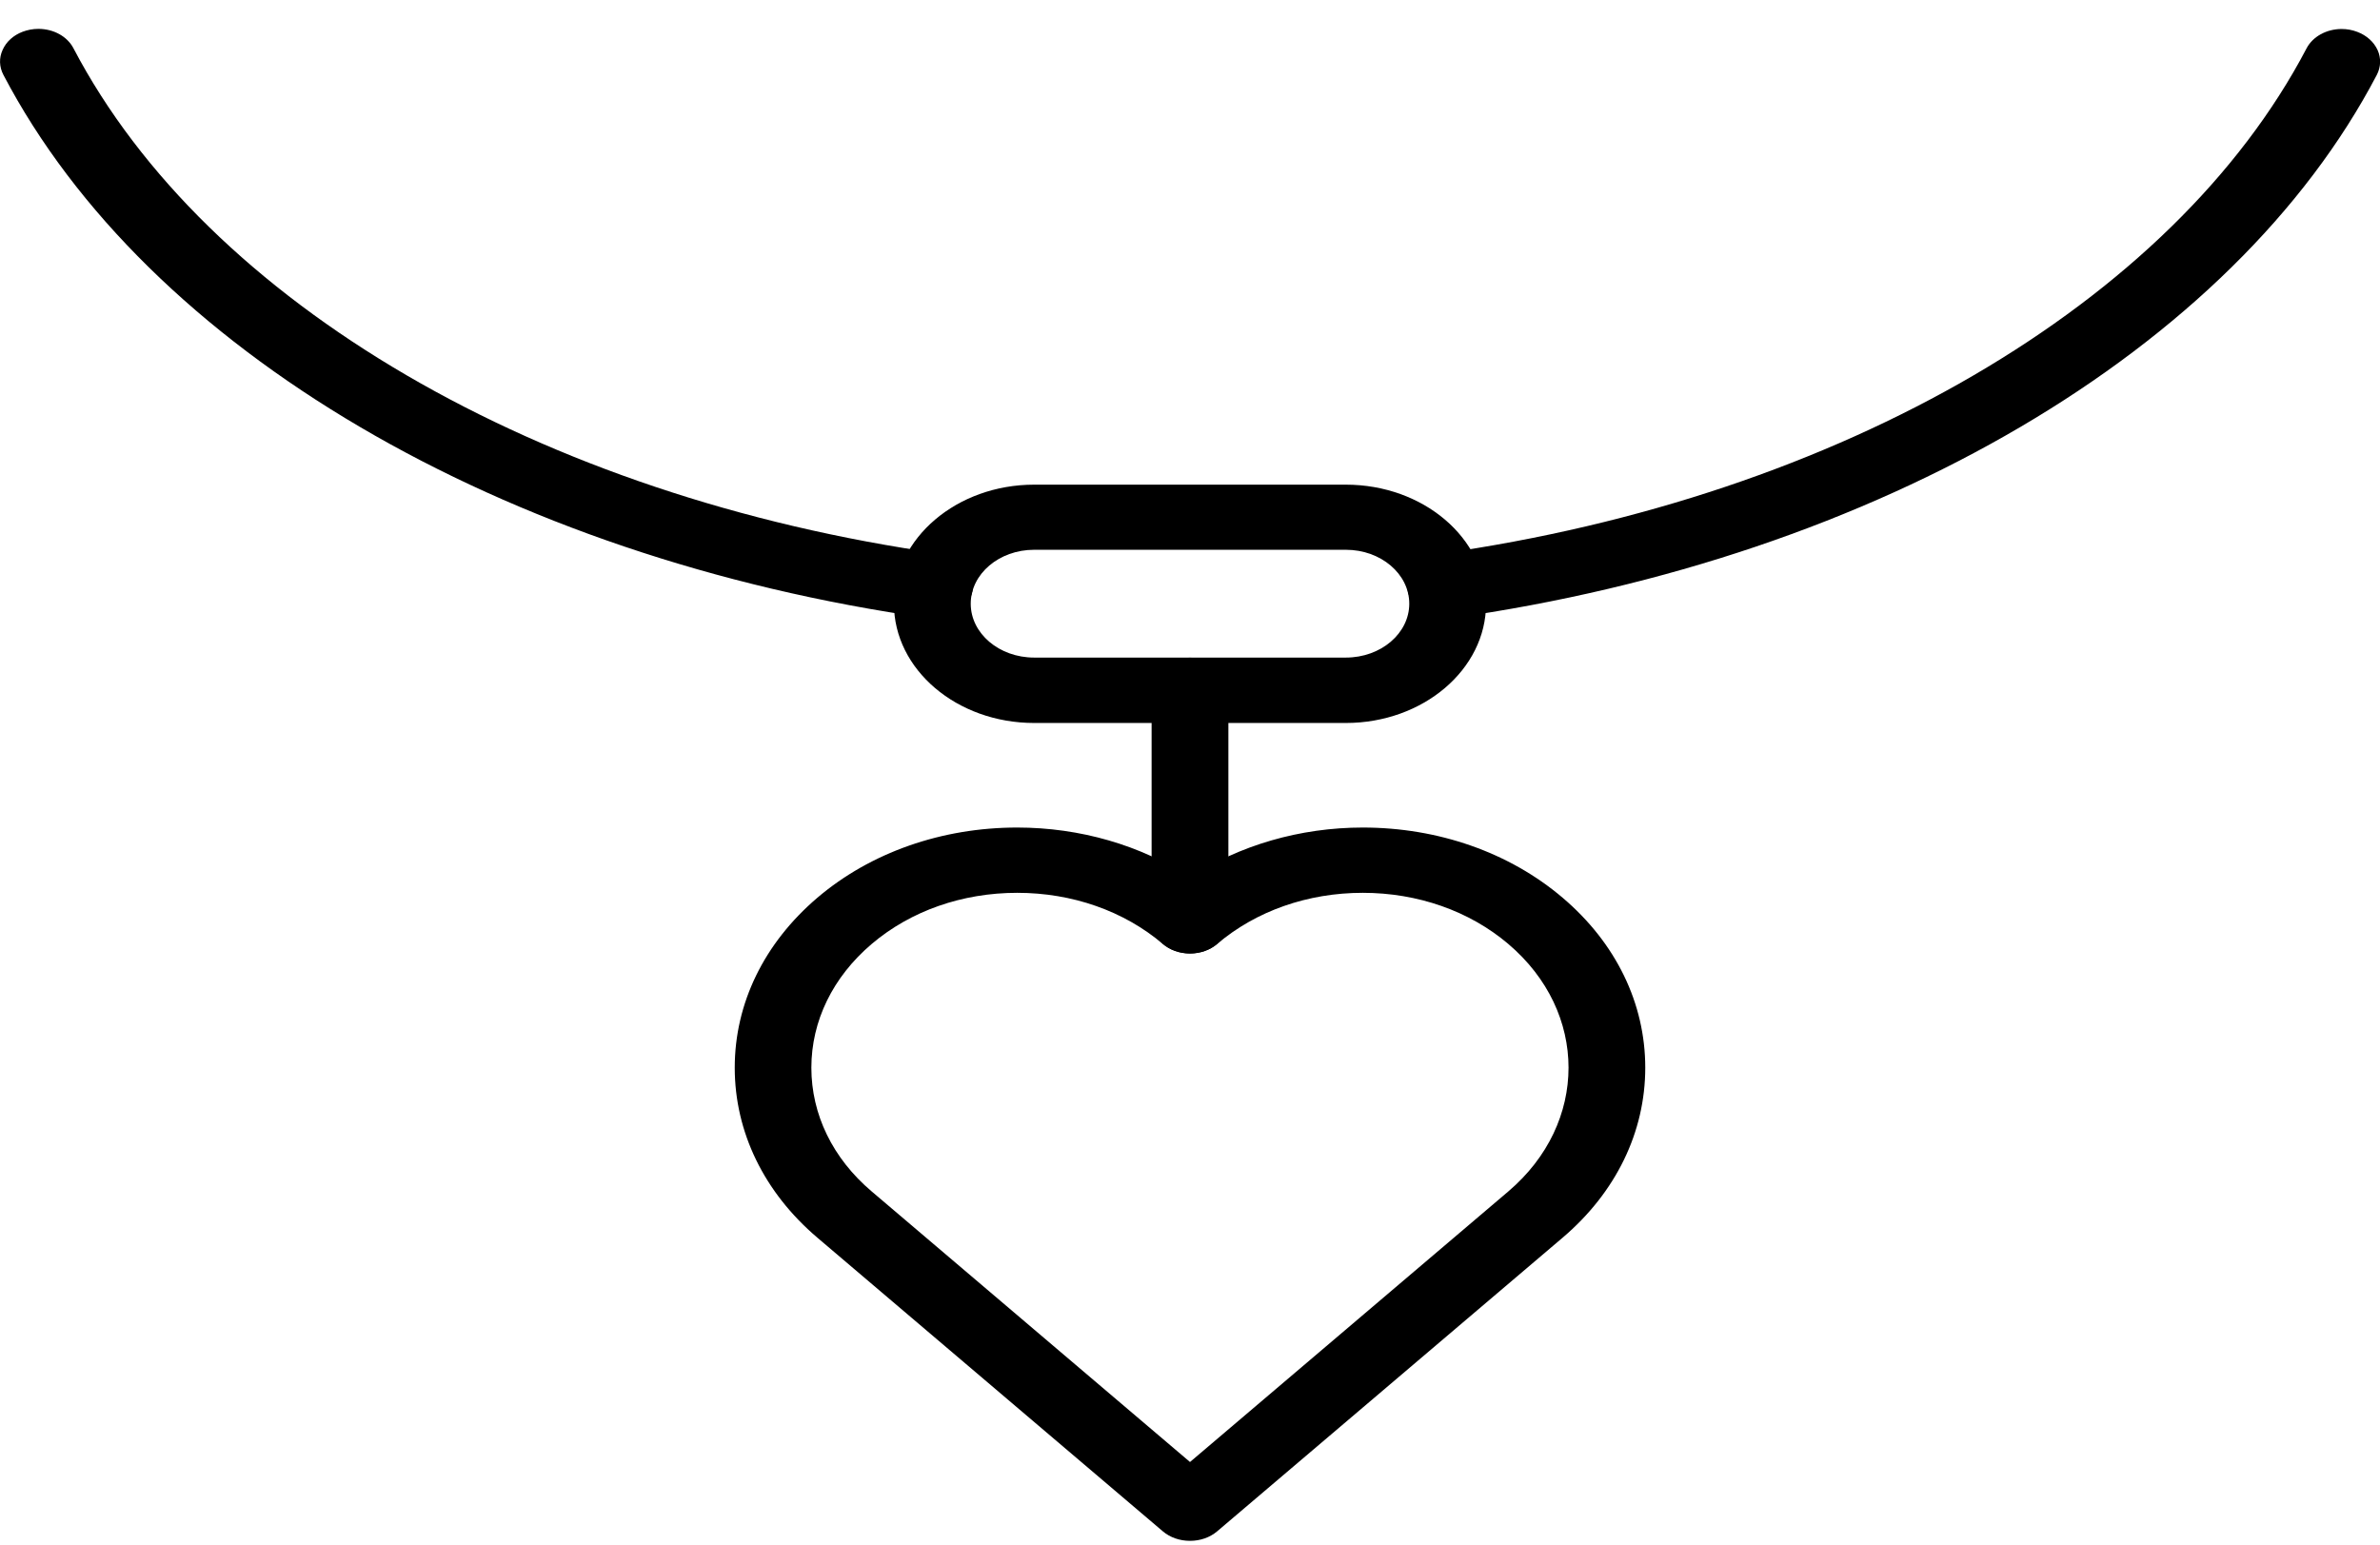<svg width="77" height="50" viewBox="0 0 77 50" fill="none" xmlns="http://www.w3.org/2000/svg">
<g clip-path="url(#clip0_105_836)">
<path d="M38.5 49.854C38.167 49.854 37.854 49.744 37.621 49.546L26.443 40.044C24.72 38.578 23.771 36.627 23.771 34.545C23.771 32.463 24.72 30.517 26.443 29.047C28.167 27.581 30.467 26.775 32.911 26.775C34.938 26.775 36.91 27.345 38.5 28.392C40.09 27.349 42.062 26.775 44.089 26.775C46.533 26.775 48.833 27.581 50.557 29.047C52.281 30.512 53.229 32.463 53.229 34.545C53.229 36.627 52.281 38.578 50.557 40.044L39.379 49.546C39.146 49.744 38.833 49.854 38.5 49.854ZM32.911 28.887C31.128 28.887 29.459 29.474 28.202 30.542C26.945 31.61 26.25 33.033 26.25 34.545C26.25 36.057 26.94 37.48 28.202 38.549L38.5 47.303L48.798 38.549C51.396 36.34 51.396 32.746 48.798 30.542C47.541 29.474 45.867 28.887 44.089 28.887C42.31 28.887 40.636 29.474 39.379 30.542C39.146 30.74 38.833 30.85 38.5 30.85C38.167 30.85 37.854 30.74 37.621 30.542C36.364 29.474 34.69 28.887 32.911 28.887Z" fill="black"/>
<path d="M38.5 49.432C38.311 49.432 38.117 49.368 37.973 49.246L26.796 39.744C23.423 36.876 23.423 32.214 26.796 29.347C30 26.623 35.107 26.488 38.5 28.933C41.893 26.488 47 26.623 50.204 29.347C53.577 32.214 53.577 36.876 50.204 39.744L39.026 49.246C38.883 49.368 38.689 49.432 38.5 49.432ZM32.911 28.464C31.078 28.464 29.245 29.055 27.849 30.242C26.453 31.429 25.753 32.919 25.753 34.545C25.753 36.171 26.498 37.7 27.849 38.849L38.5 47.903L49.151 38.849C51.943 36.475 51.943 32.615 49.151 30.242C46.359 27.869 41.818 27.869 39.026 30.242C38.733 30.491 38.261 30.491 37.973 30.242C36.577 29.055 34.744 28.464 32.911 28.464Z" fill="black"/>
<path d="M38.5 30.85C37.814 30.85 37.258 30.377 37.258 29.794V22.336C37.258 21.753 37.814 21.28 38.5 21.28C39.185 21.28 39.742 21.753 39.742 22.336V29.794C39.742 30.377 39.185 30.85 38.5 30.85Z" fill="black"/>
<path d="M38.5 30.427C38.088 30.427 37.755 30.145 37.755 29.794V22.336C37.755 21.986 38.088 21.703 38.5 21.703C38.912 21.703 39.245 21.986 39.245 22.336V29.794C39.245 30.145 38.912 30.427 38.5 30.427Z" fill="black"/>
<path d="M33.458 23.392C30.954 23.392 28.922 21.661 28.922 19.536C28.922 17.412 30.959 15.681 33.458 15.681H43.542C46.046 15.681 48.078 17.412 48.078 19.536C48.078 21.661 46.041 23.392 43.542 23.392H33.458ZM33.458 17.788C32.325 17.788 31.406 18.569 31.406 19.532C31.406 20.495 32.325 21.276 33.458 21.276H43.542C44.675 21.276 45.594 20.495 45.594 19.532C45.594 18.569 44.675 17.788 43.542 17.788H33.458Z" fill="black"/>
<path d="M43.542 22.97H33.458C31.232 22.97 29.419 21.428 29.419 19.536C29.419 17.645 31.232 16.103 33.458 16.103H43.542C45.768 16.103 47.581 17.645 47.581 19.536C47.581 21.428 45.768 22.97 43.542 22.97ZM33.458 17.366C32.052 17.366 30.909 18.337 30.909 19.532C30.909 20.727 32.052 21.699 33.458 21.699H43.542C44.948 21.699 46.091 20.727 46.091 19.532C46.091 18.337 44.948 17.366 43.542 17.366H33.458Z" fill="black"/>
<path d="M46.771 20.014C46.16 20.014 45.648 19.642 45.549 19.131C45.495 18.852 45.569 18.574 45.763 18.346C45.956 18.117 46.245 17.965 46.568 17.919C59.548 16.086 70.299 9.819 74.625 1.563C74.824 1.183 75.271 0.938 75.758 0.938C75.932 0.938 76.101 0.968 76.265 1.031C76.568 1.145 76.801 1.356 76.921 1.618C77.04 1.88 77.03 2.167 76.896 2.425C72.236 11.318 60.77 18.054 46.975 20.001C46.905 20.009 46.836 20.014 46.771 20.014Z" fill="black"/>
<path d="M46.766 19.591C46.409 19.591 46.091 19.372 46.031 19.063C45.962 18.717 46.24 18.392 46.642 18.333C59.787 16.474 70.681 10.114 75.073 1.732C75.241 1.411 75.683 1.267 76.056 1.411C76.434 1.554 76.603 1.926 76.434 2.247C71.838 11.014 60.517 17.653 46.886 19.578C46.846 19.583 46.801 19.587 46.761 19.587L46.766 19.591Z" fill="black"/>
<path d="M30.239 20.014C30.169 20.014 30.105 20.009 30.035 20.001C16.24 18.05 4.769 11.314 0.109 2.42C-0.025 2.163 -0.035 1.875 0.085 1.614C0.204 1.347 0.432 1.141 0.735 1.026C0.894 0.967 1.063 0.934 1.242 0.934C1.734 0.934 2.176 1.179 2.375 1.559C6.702 9.815 17.457 16.082 30.438 17.915C31.113 18.012 31.57 18.557 31.461 19.131C31.361 19.642 30.845 20.014 30.239 20.014Z" fill="black"/>
<path d="M30.238 19.591C30.199 19.591 30.159 19.591 30.114 19.583C16.483 17.657 5.156 11.014 0.561 2.247C0.392 1.926 0.561 1.554 0.939 1.411C1.316 1.267 1.754 1.411 1.922 1.732C6.319 10.114 17.213 16.474 30.358 18.328C30.765 18.387 31.038 18.713 30.969 19.059C30.909 19.367 30.591 19.587 30.234 19.587L30.238 19.591Z" fill="black"/>
</g>
<defs>
<clipPath id="clip0_105_836">
<rect width="77" height="48.92" fill="white" transform="translate(0 0.934)"/>
</clipPath>
</defs>
</svg>
